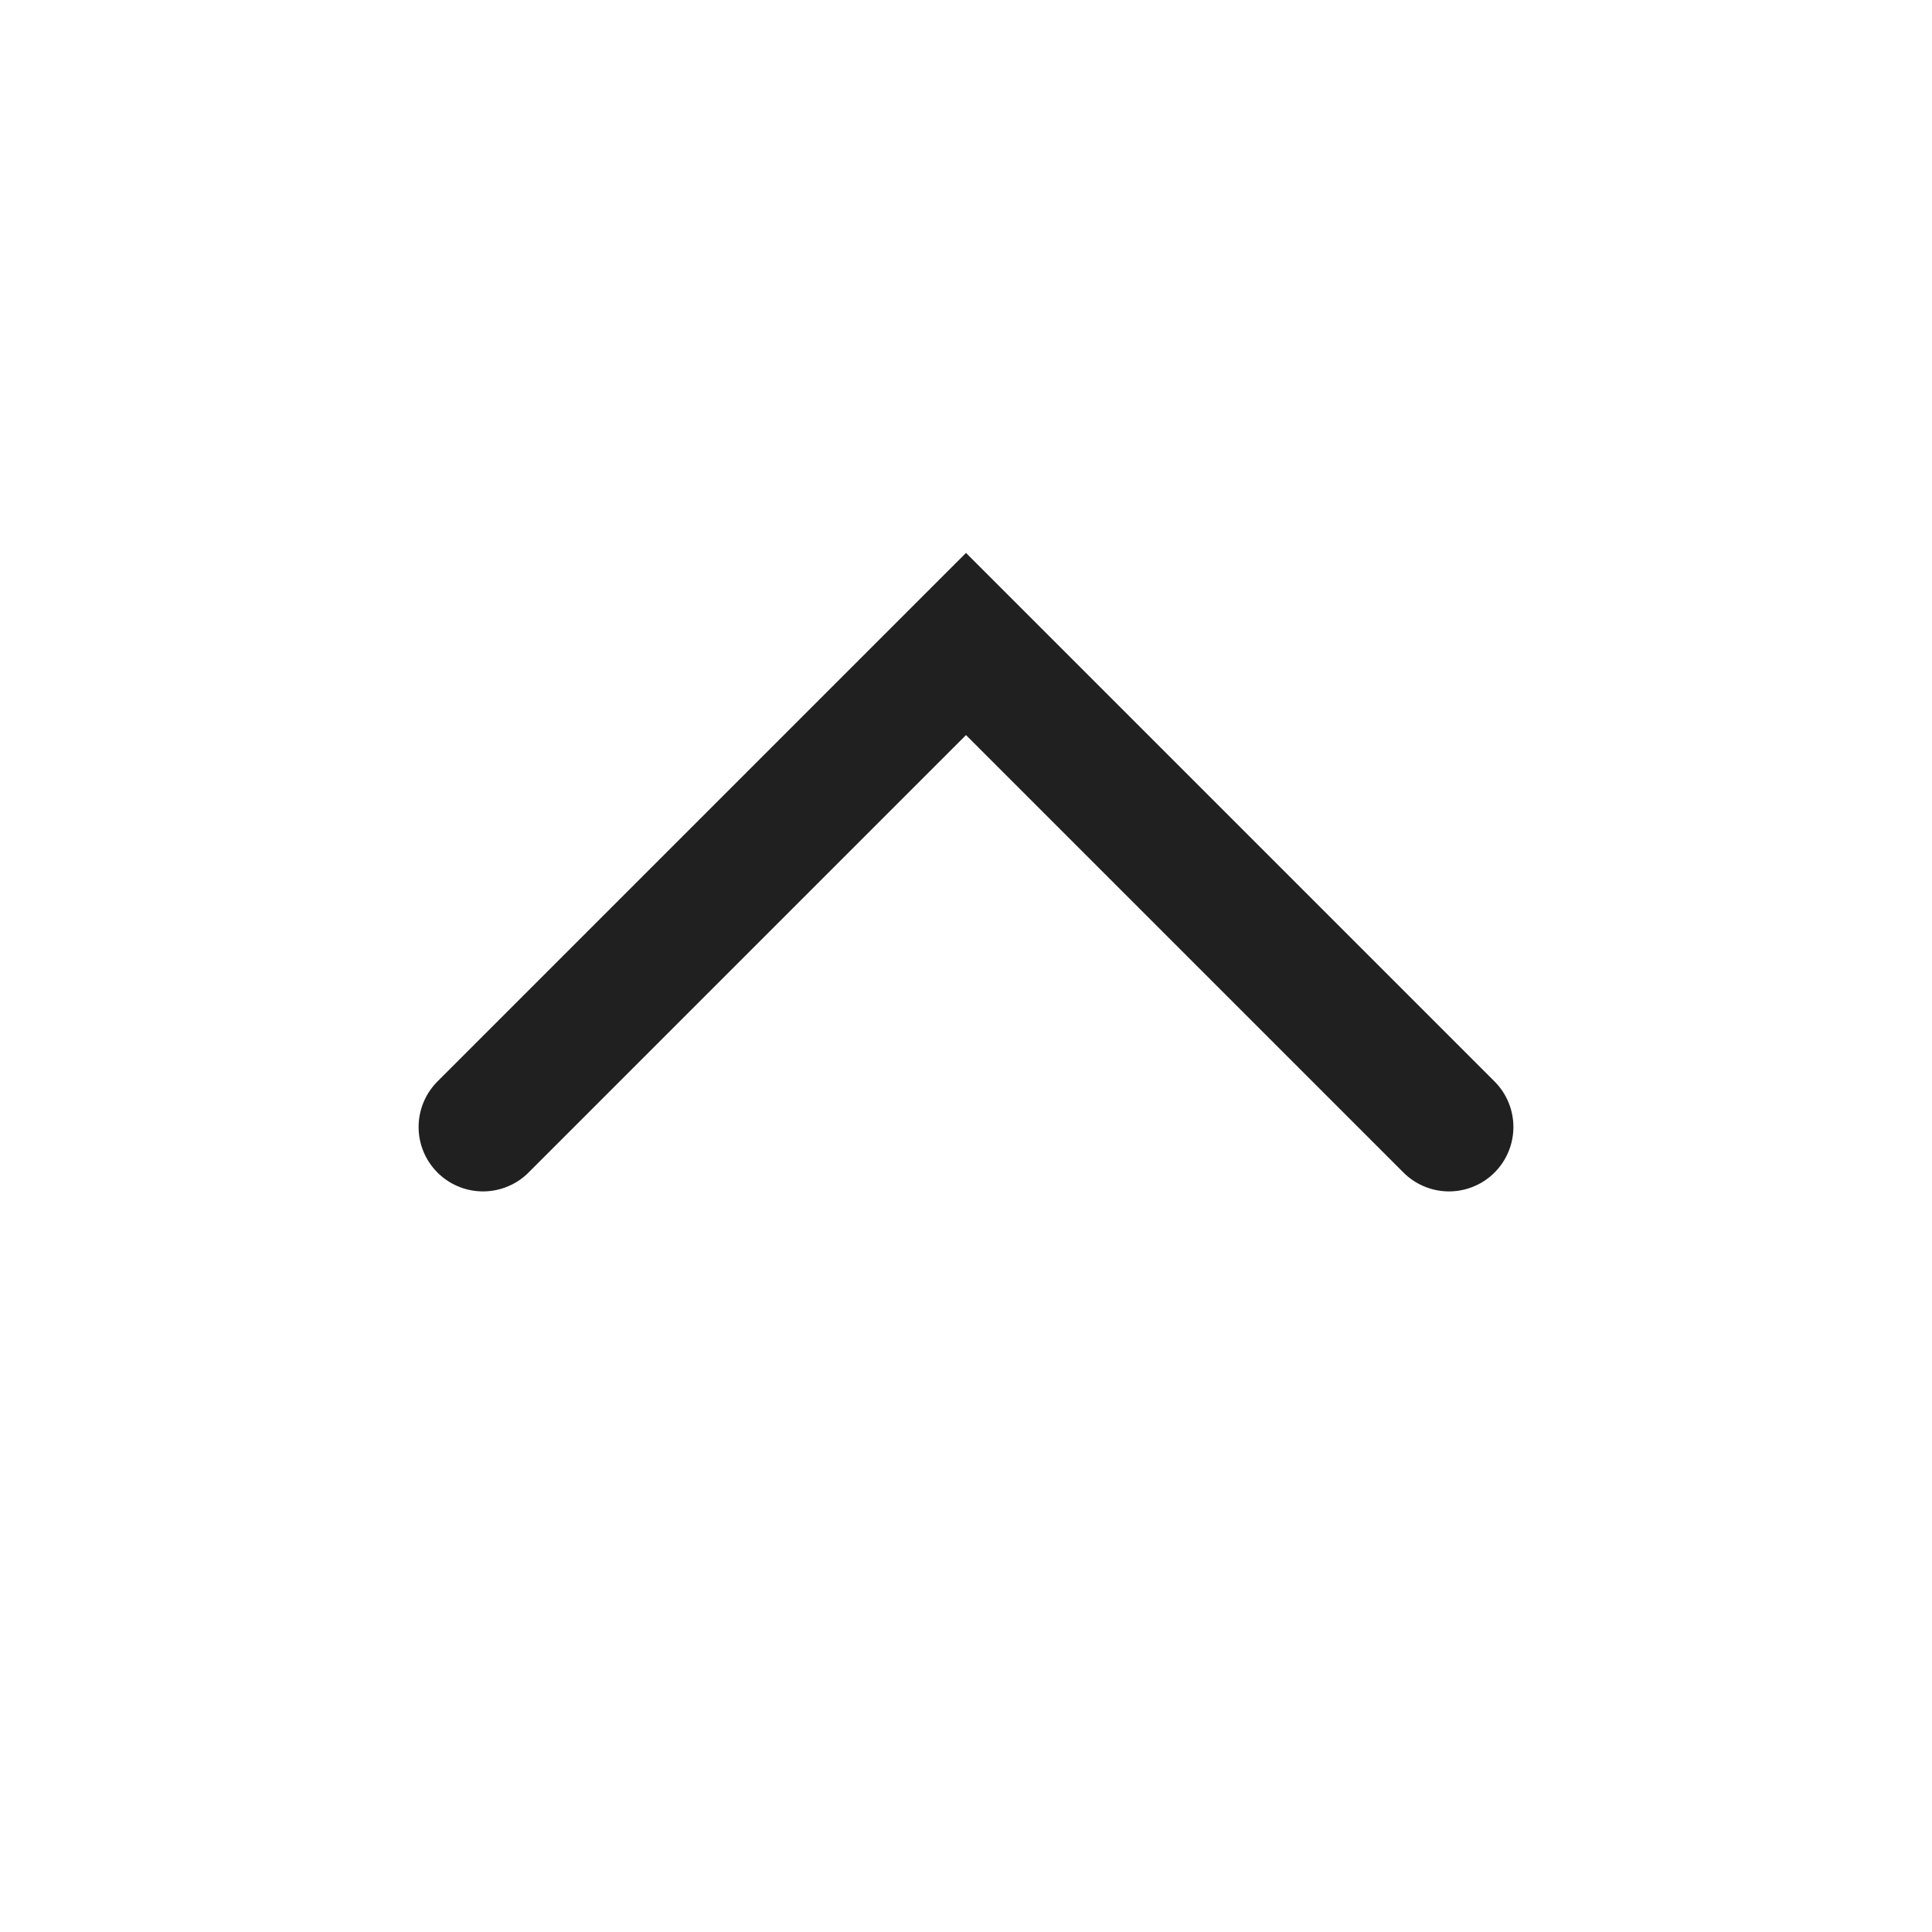 <svg width="24" height="24" viewBox="0 0 24 24" fill="none" xmlns="http://www.w3.org/2000/svg">
<g id="Component 28">
<path id="Vector 9" d="M18 14L12 8L6 14" stroke="#202020" stroke-width="1.6" stroke-linecap="round"/>
</g>
</svg>
